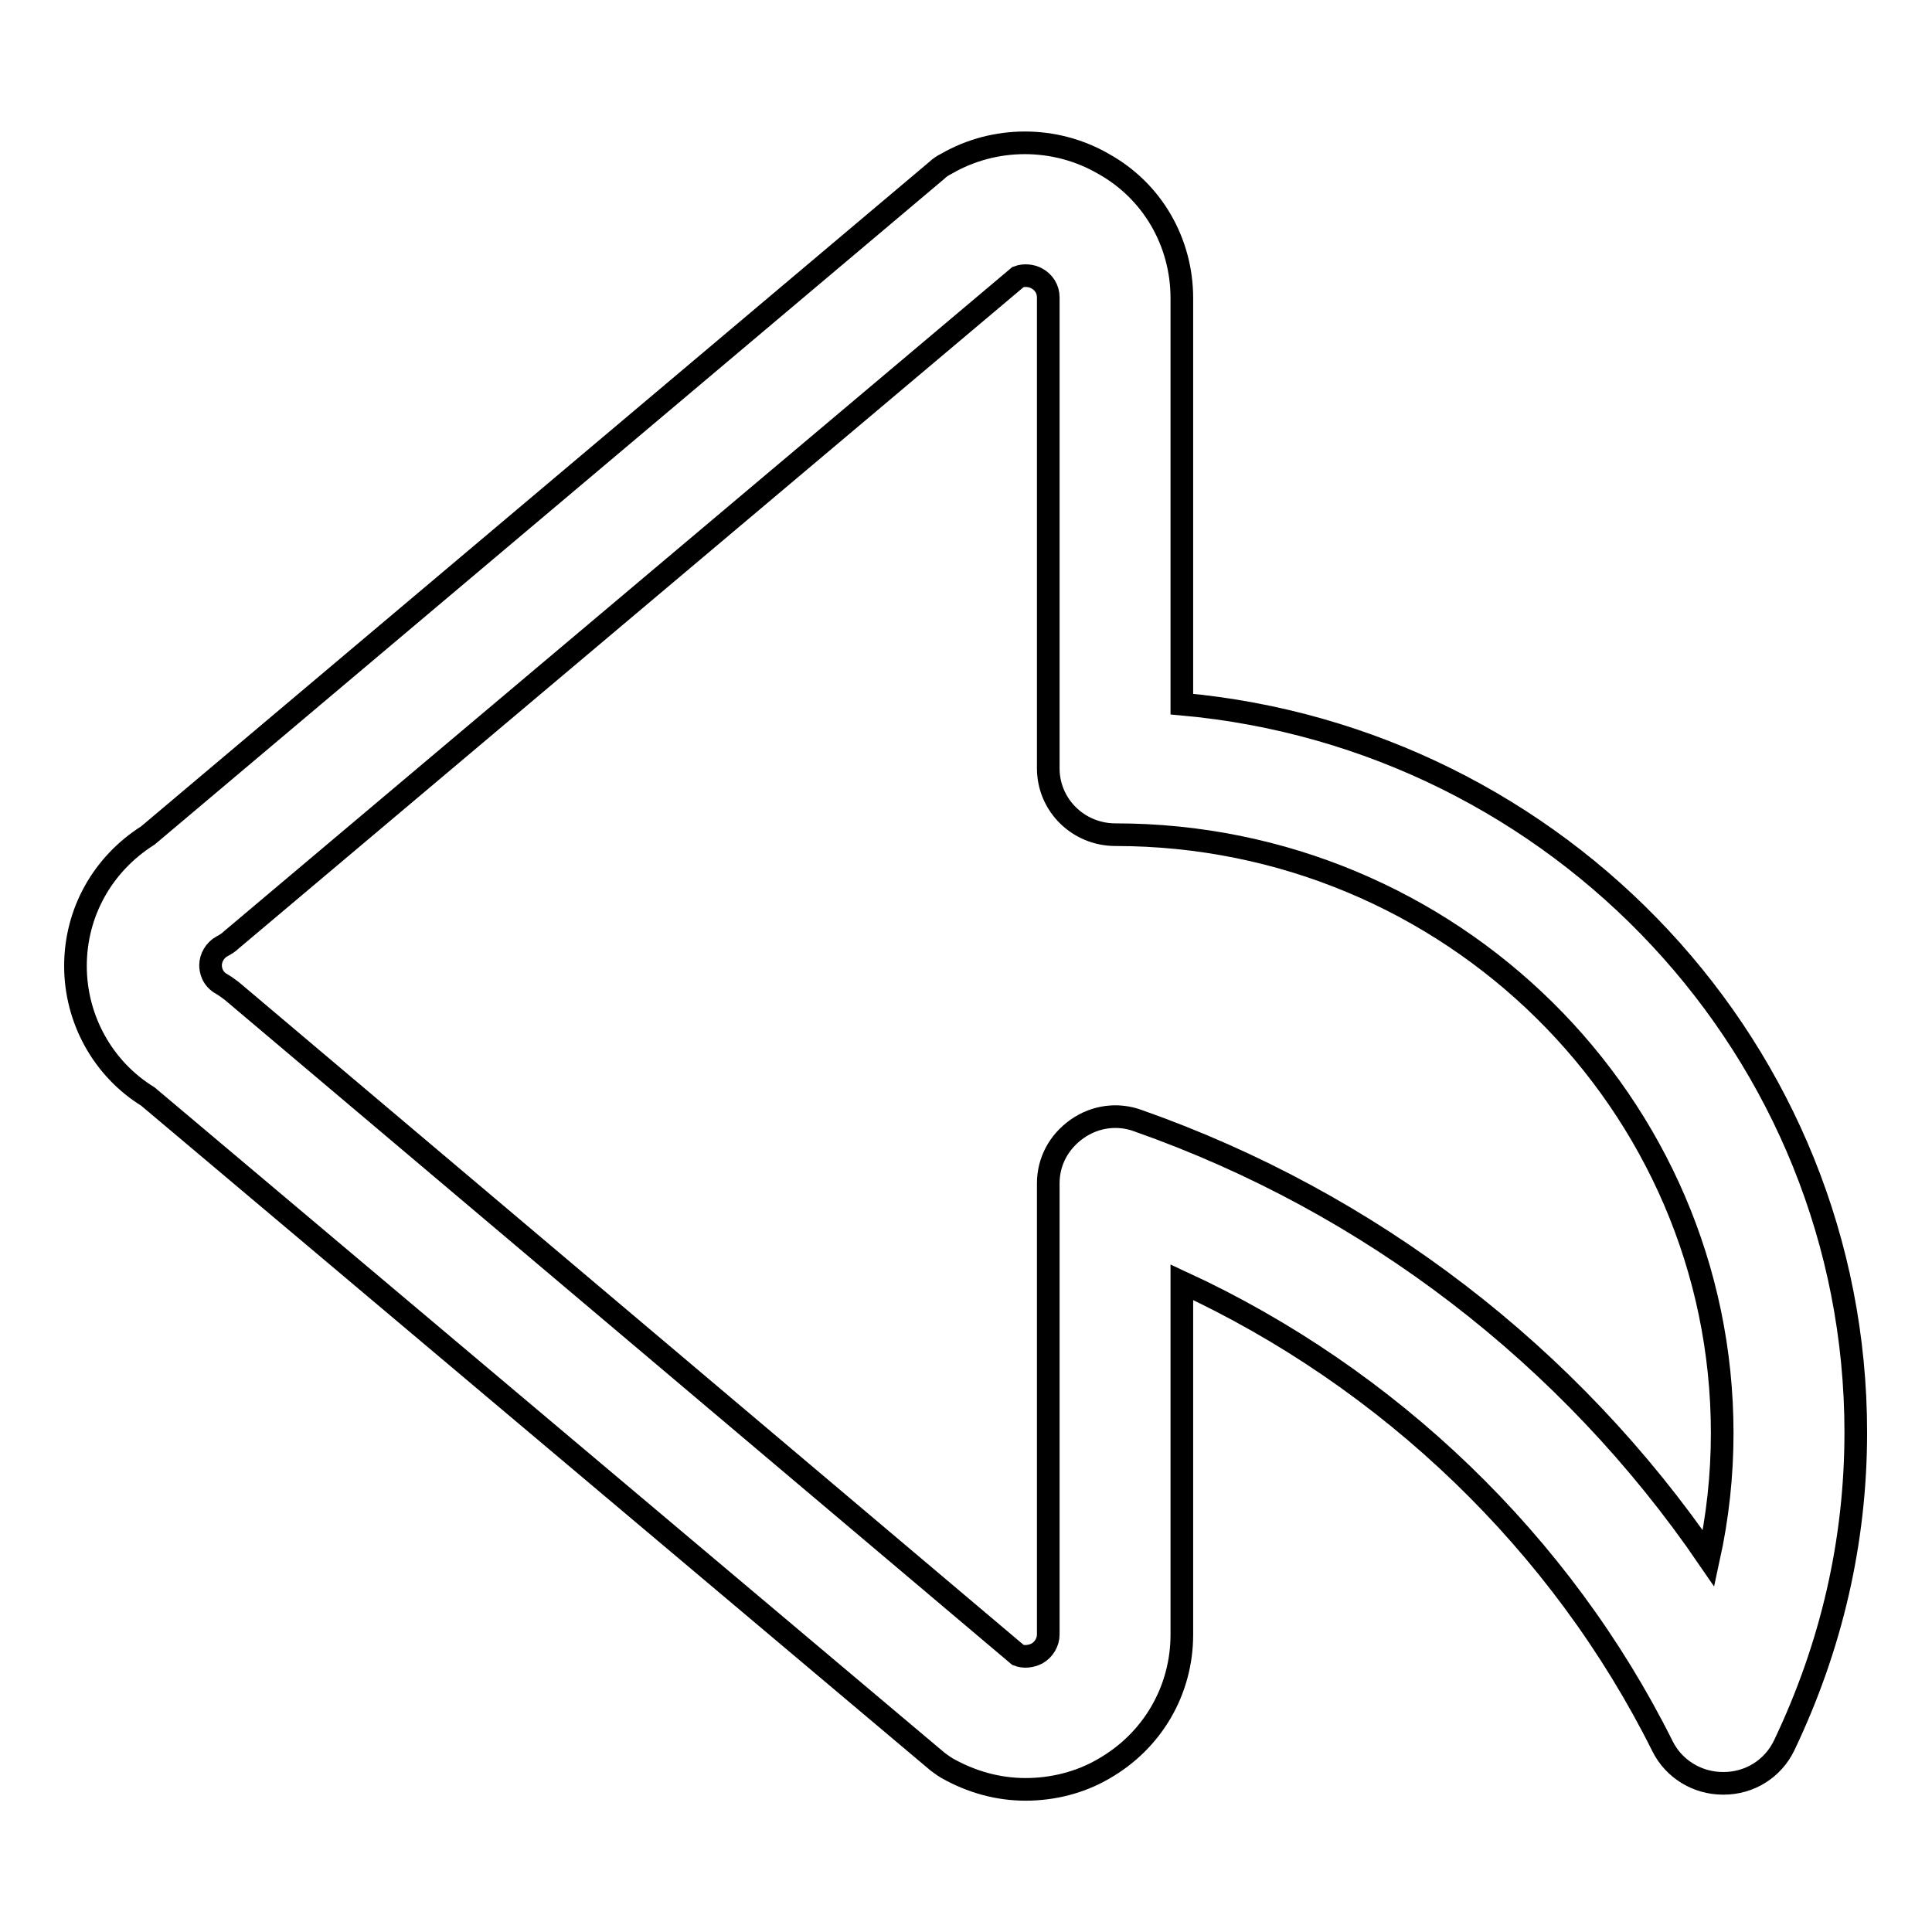 <?xml version="1.0" encoding="utf-8"?>
<!-- Svg Vector Icons : http://www.onlinewebfonts.com/icon -->
<!DOCTYPE svg PUBLIC "-//W3C//DTD SVG 1.1//EN" "http://www.w3.org/Graphics/SVG/1.1/DTD/svg11.dtd">
<svg version="1.1" xmlns="http://www.w3.org/2000/svg" xmlns:xlink="http://www.w3.org/1999/xlink" x="0px" y="0px" viewBox="0 0 256 256" enable-background="new 0 0 256 256" xml:space="preserve">
<g> <path stroke-width="3" fill-opacity="0" stroke="#000000"  d="M134.9,219.3c0.8,0.3,1.7,0.2,2.5-0.2c0.9-0.5,1.5-1.5,1.5-2.5v-59.8c0-2.9,1.4-5.5,3.8-7.2 c2.4-1.7,5.4-2.1,8.1-1.1c30.7,10.8,57.2,31.1,75.6,58c1.2-5.5,1.8-11,1.8-16.6c0-43.7-36-79.3-80.4-79.3c-4.9,0-8.9-3.9-8.9-8.8 V39.4c0-1.1-0.6-2-1.5-2.5c-0.7-0.4-1.7-0.5-2.5-0.2L30.7,124.5c-0.4,0.4-0.9,0.7-1.3,0.9c-0.9,0.5-1.5,1.5-1.5,2.5 c0,0.6,0.2,1.8,1.5,2.5c0.5,0.3,0.9,0.6,1.3,0.9L134.9,219.3z M135.9,237.1c-3.7,0-7.2-1-10.4-2.8c-0.5-0.3-0.9-0.6-1.3-0.9 L19.6,145.3c-6-3.7-9.6-10.3-9.6-17.3c0-7.1,3.6-13.5,9.6-17.3l104.5-88.1c0.4-0.4,0.9-0.7,1.3-0.9c6.4-3.7,14.4-3.7,20.8,0 c6.5,3.6,10.4,10.4,10.4,17.8v53.8c50,4.5,89.3,46,89.3,96.5c0,14.4-3.2,28.3-9.5,41.5c-1.5,3.1-4.6,5-8,5h-0.1 c-3.4,0-6.5-1.9-8-4.9c-13.4-26.9-36.2-48.8-63.7-61.5v46.7c0,7.4-3.9,14.1-10.4,17.8C143.1,236.2,139.5,237.1,135.9,237.1 L135.9,237.1z"/></g>
</svg>